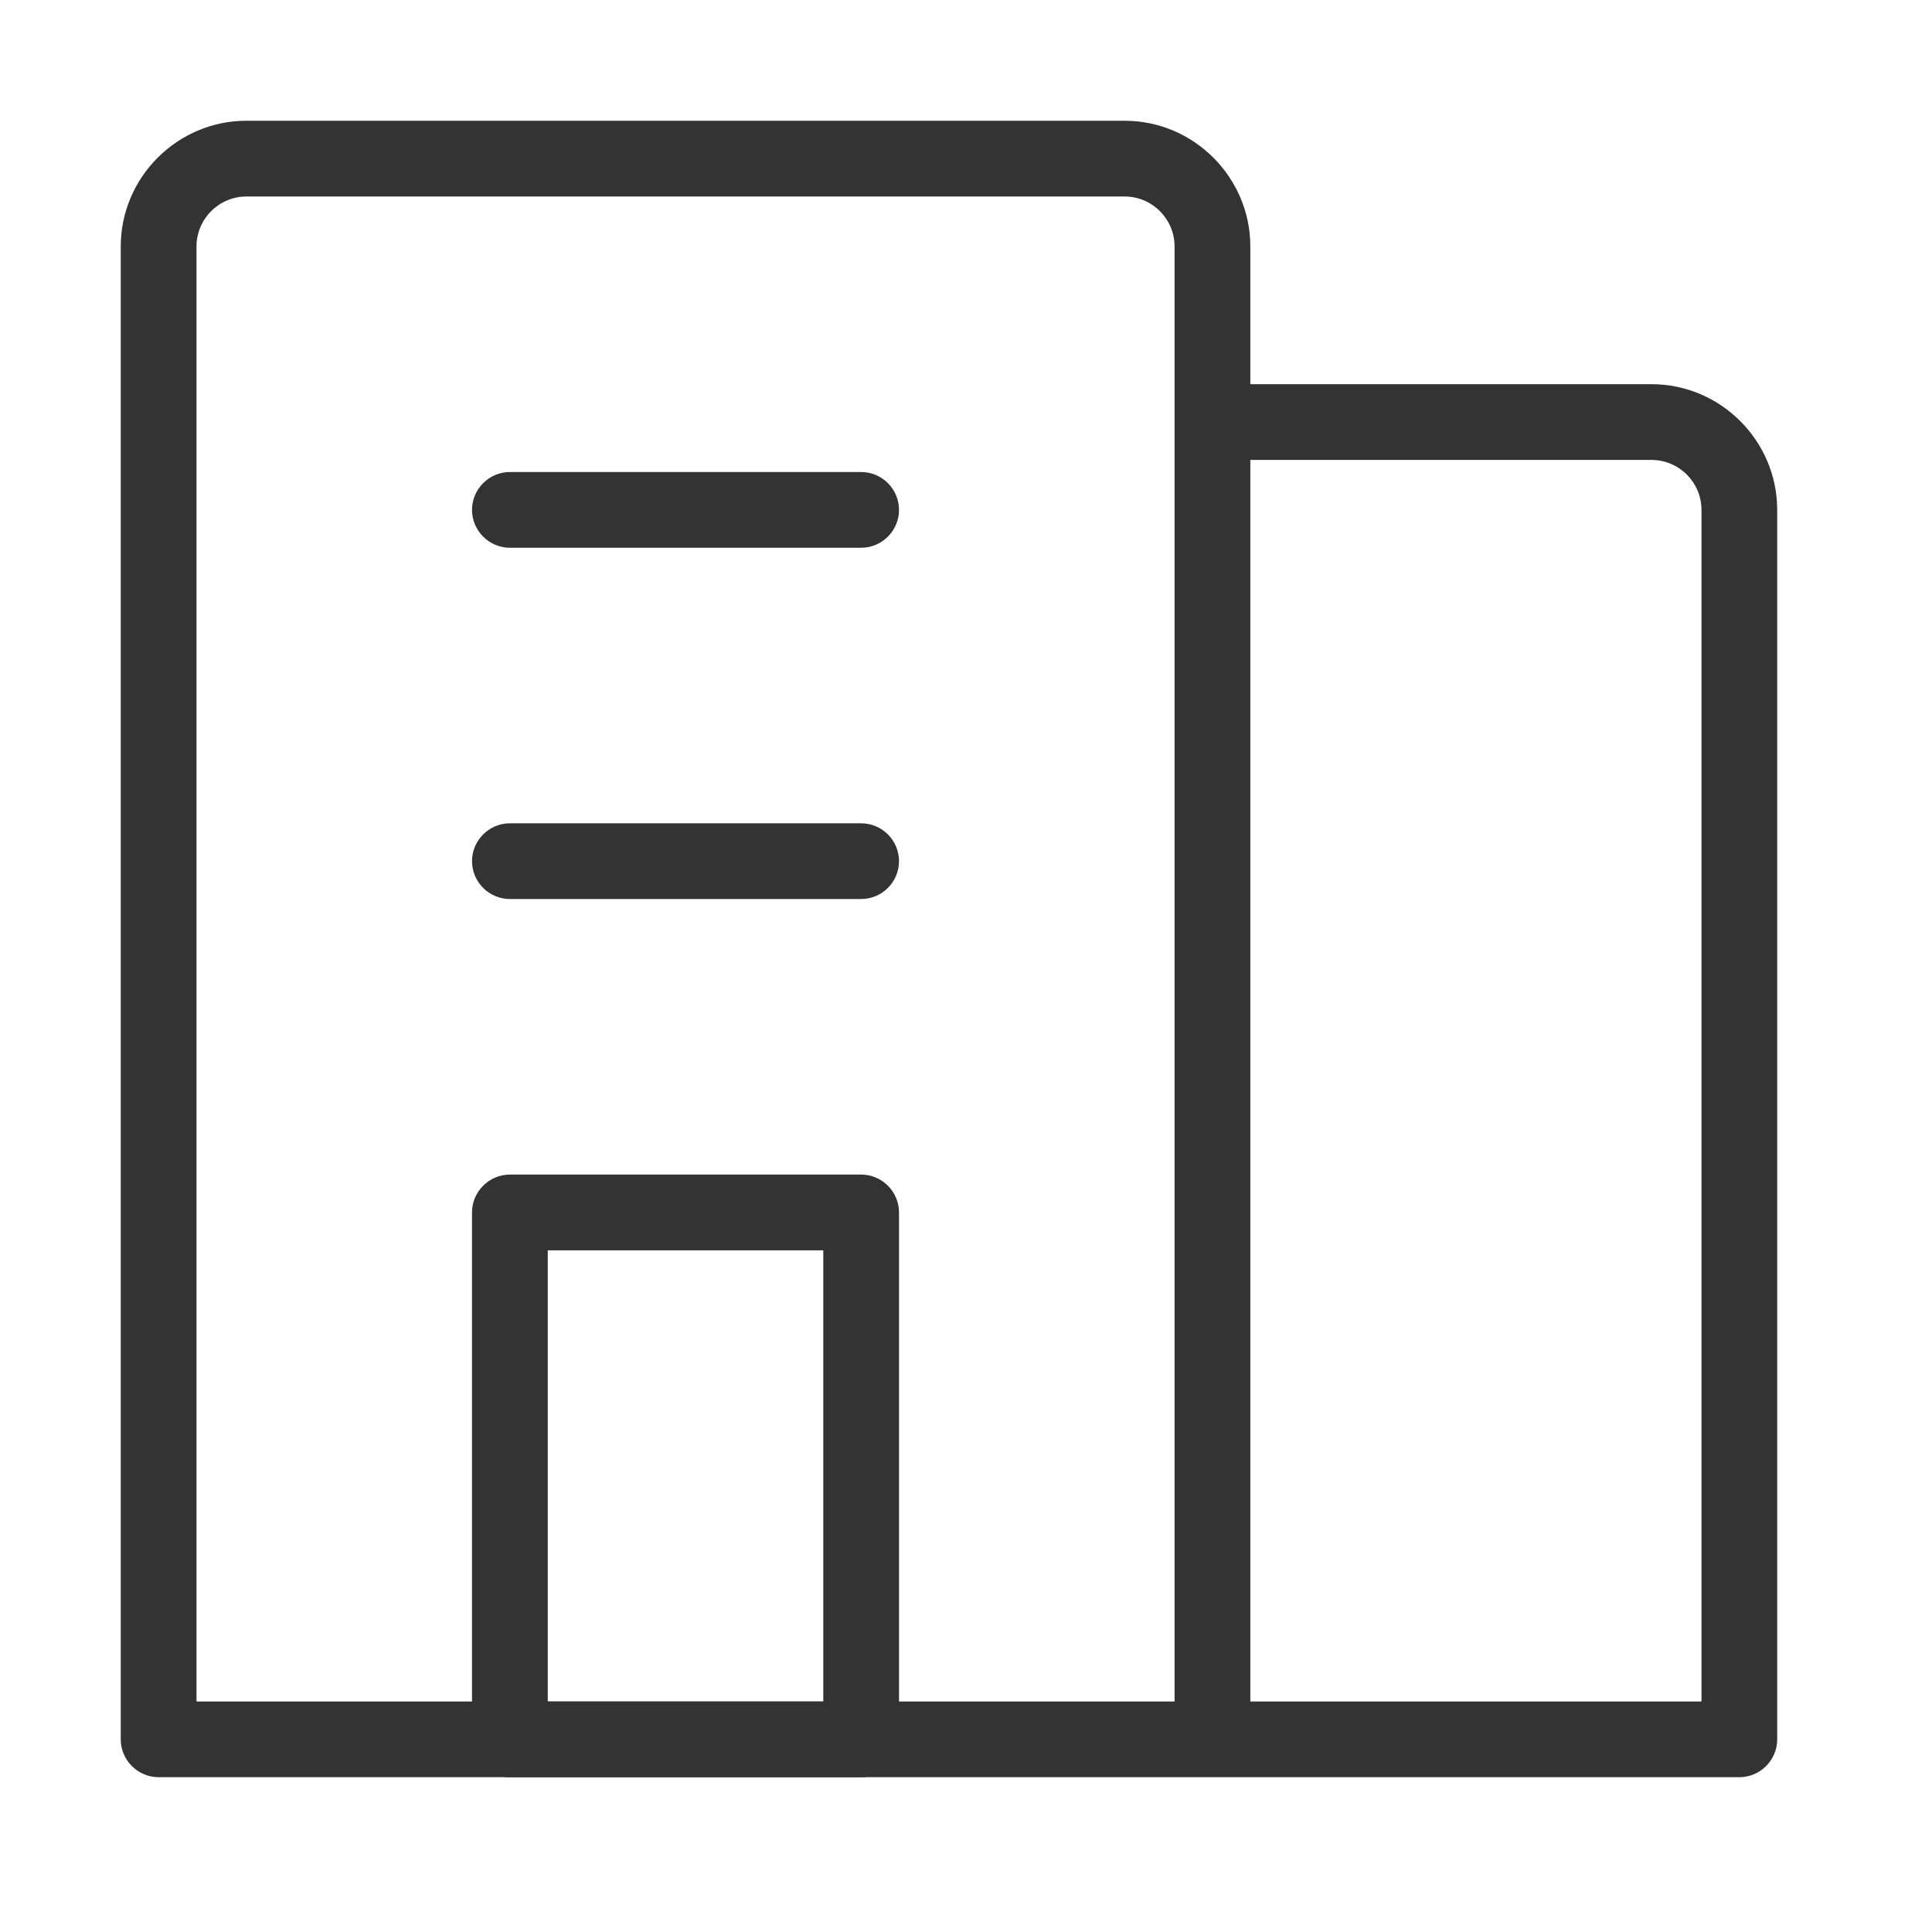 <svg width="48" height="48" viewBox="0 0 48 48" fill="none" xmlns="http://www.w3.org/2000/svg">
<path fill-rule="evenodd" clip-rule="evenodd" d="M13.609 31.064V42.273H20.454V31.064H13.609ZM21.395 44.155H12.668C12.151 44.155 11.727 43.731 11.727 43.214V30.123C11.727 29.606 12.151 29.182 12.668 29.182H21.395C21.913 29.182 22.336 29.606 22.336 30.123V43.214C22.336 43.731 21.913 44.155 21.395 44.155ZM21.395 22.336H12.668C12.151 22.336 11.727 21.913 11.727 21.395C11.727 20.878 12.151 20.455 12.668 20.455H21.395C21.913 20.455 22.336 20.878 22.336 21.395C22.336 21.913 21.913 22.336 21.395 22.336ZM21.395 13.609H12.668C12.151 13.609 11.727 13.185 11.727 12.668C11.727 12.151 12.151 11.727 12.668 11.727H21.395C21.913 11.727 22.336 12.151 22.336 12.668C22.336 13.185 21.913 13.609 21.395 13.609Z" fill="#333333"/>
<path fill-rule="evenodd" clip-rule="evenodd" d="M31.064 6.123V9.545H41.032C42.749 9.545 44.154 10.951 44.154 12.668V43.214C44.154 43.731 43.731 44.154 43.214 44.154H3.941C3.424 44.154 3 43.731 3 43.214V6.123C3 4.406 4.406 3 6.123 3H27.941C29.658 3 31.064 4.406 31.064 6.123ZM31.064 11.427V42.273H42.273V12.668C42.273 11.985 41.715 11.427 41.032 11.427H31.064ZM4.882 6.123V42.273H29.182V6.123C29.182 5.44 28.624 4.882 27.941 4.882H6.123C5.44 4.882 4.882 5.44 4.882 6.123Z" fill="#333333"/>
</svg>
